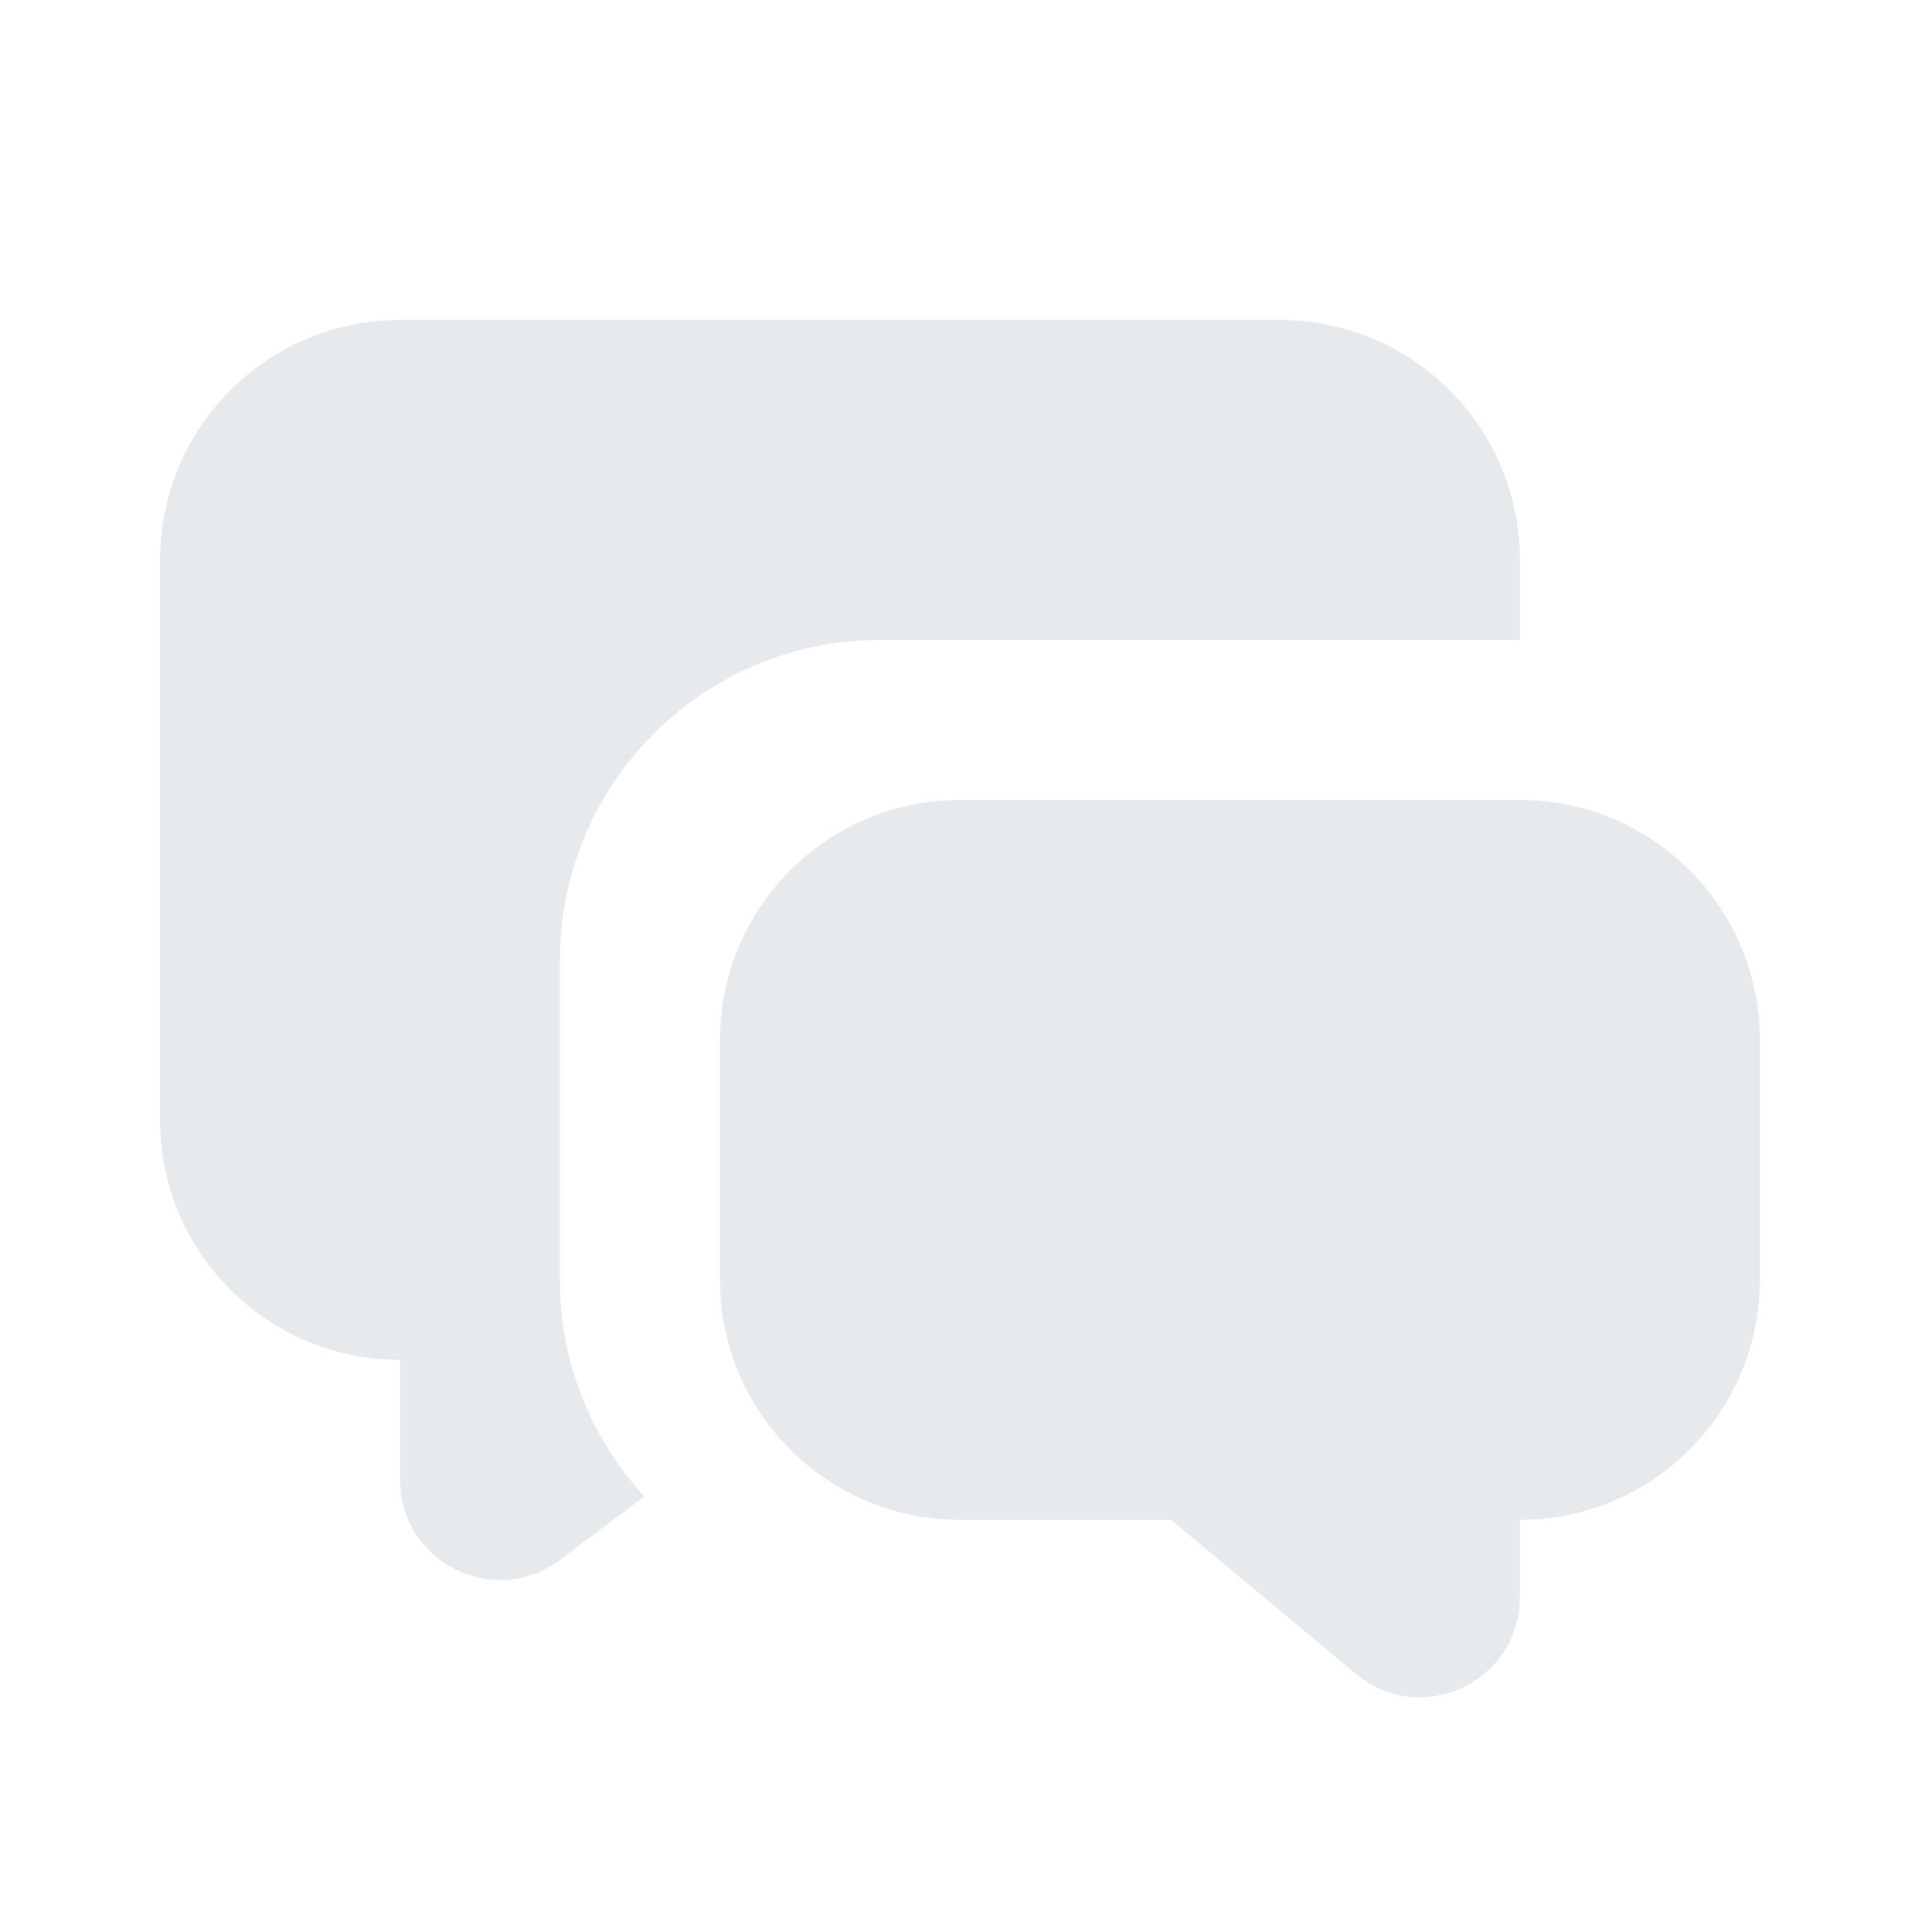 <svg width="82" height="82" viewBox="0 0 82 82" fill="none" xmlns="http://www.w3.org/2000/svg">
<g id="mingcute:comment-fill" clip-path="url(#clip0_1_35765)">
<g id="Group">
<path id="Vector" d="M64.51 33.951C67.211 33.951 69.802 35.024 71.712 36.935C73.622 38.845 74.695 41.436 74.695 44.137V54.323C74.695 57.024 73.622 59.615 71.712 61.525C69.802 63.435 67.211 64.508 64.51 64.508V67.788C64.51 71.387 60.313 73.353 57.55 71.048L49.7 64.508H40.743C38.042 64.508 35.451 63.435 33.541 61.525C31.631 59.615 30.558 57.024 30.558 54.323V44.137C30.558 41.436 31.631 38.845 33.541 36.935C35.451 35.024 38.042 33.951 40.743 33.951H64.51ZM54.324 13.58C57.026 13.58 59.616 14.653 61.527 16.563C63.437 18.474 64.51 21.064 64.51 23.766V27.161H37.348C33.746 27.161 30.292 28.592 27.745 31.139C25.198 33.685 23.767 37.14 23.767 40.742V54.323C23.767 57.867 25.125 61.099 27.352 63.517L23.767 66.206C20.97 68.304 16.977 66.308 16.977 62.811V57.718C14.275 57.718 11.684 56.645 9.774 54.735C7.864 52.824 6.791 50.234 6.791 47.532V23.766C6.791 21.064 7.864 18.474 9.774 16.563C11.684 14.653 14.275 13.58 16.977 13.58H54.324Z" fill="#E7EAEC"/>
</g>
</g>
<defs>
<clipPath id="clip0_1_35765">
<rect width="81.485" height="81.485" fill="white"/>
</clipPath>
</defs>
</svg>
